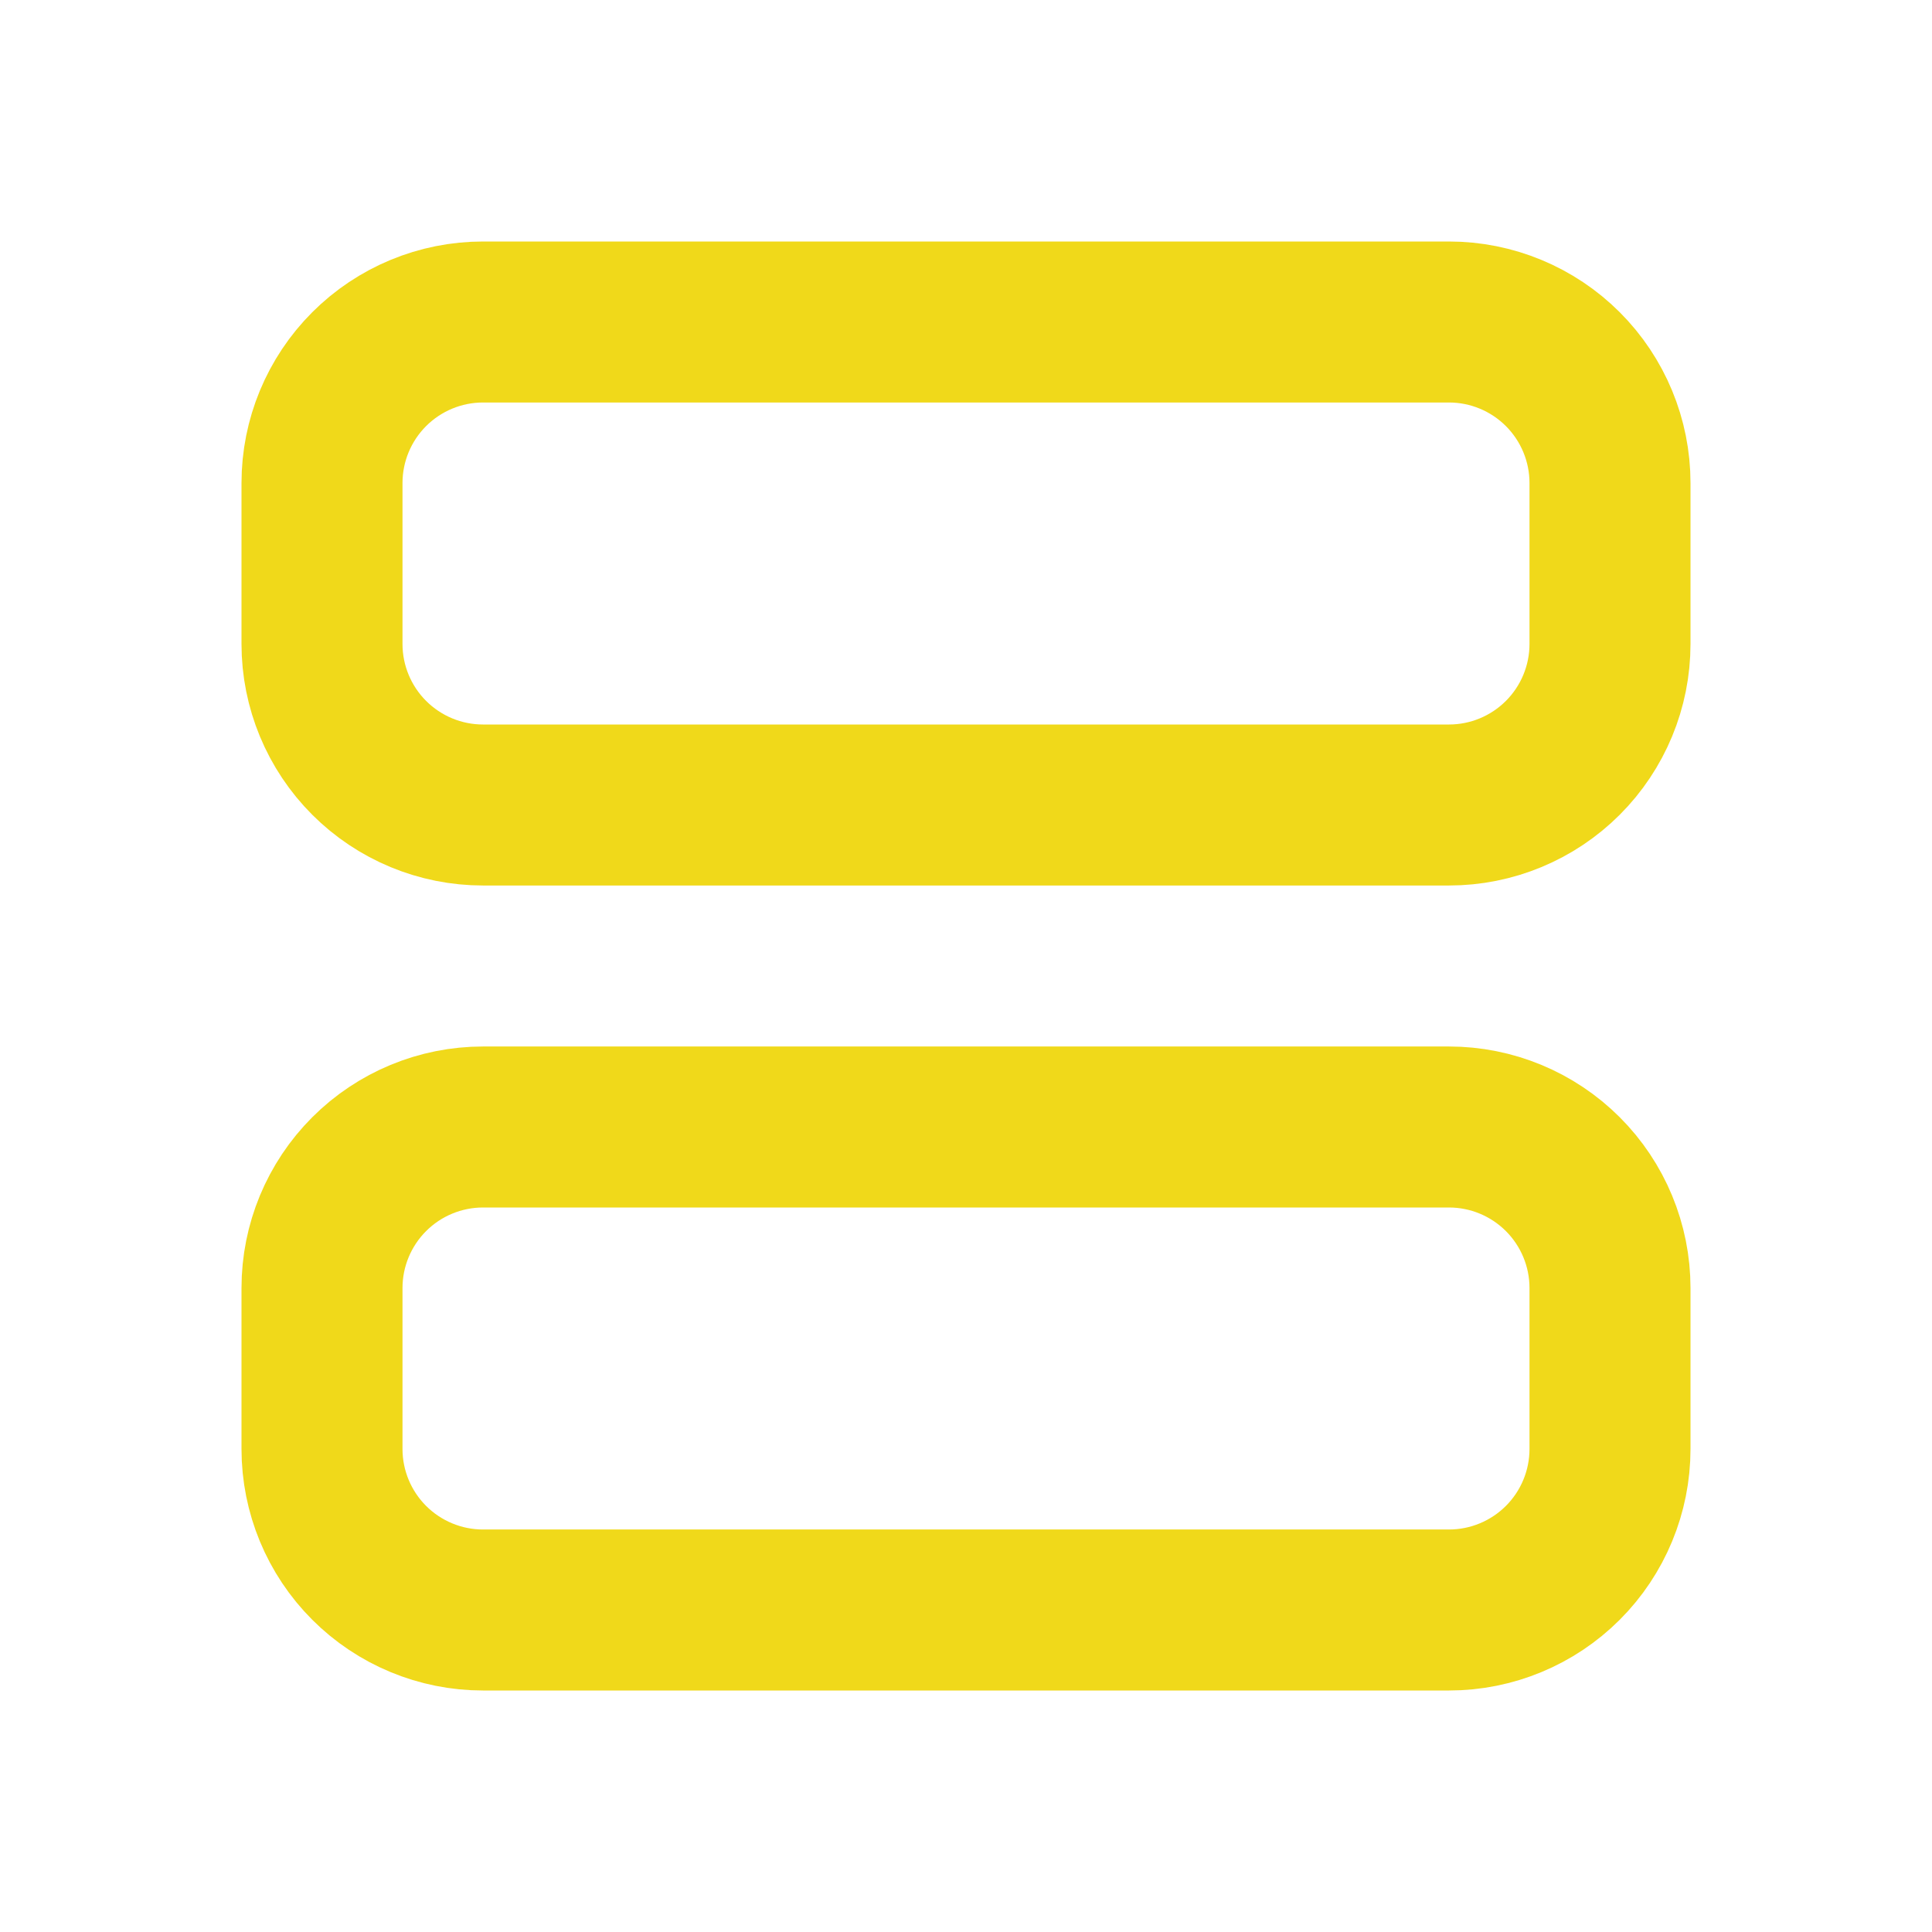 <svg width="24" height="24" viewBox="0 0 24 24" fill="none" xmlns="http://www.w3.org/2000/svg">
<path d="M4 6C4 5.47 4.211 4.961 4.586 4.586C4.961 4.211 5.47 4 6 4H18C18.53 4 19.039 4.211 19.414 4.586C19.789 4.961 20 5.47 20 6V8C20 8.53 19.789 9.039 19.414 9.414C19.039 9.789 18.53 10 18 10H6C5.47 10 4.961 9.789 4.586 9.414C4.211 9.039 4 8.53 4 8V6Z" stroke="#F0D91A" stroke-width="2" stroke-linecap="round" stroke-linejoin="round"/>
<path d="M4 16C4 15.47 4.211 14.961 4.586 14.586C4.961 14.211 5.47 14 6 14H18C18.53 14 19.039 14.211 19.414 14.586C19.789 14.961 20 15.47 20 16V18C20 18.53 19.789 19.039 19.414 19.414C19.039 19.789 18.53 20 18 20H6C5.47 20 4.961 19.789 4.586 19.414C4.211 19.039 4 18.53 4 18V16Z" stroke="#F0D91A" stroke-width="2" stroke-linecap="round" stroke-linejoin="round"/>
</svg>
